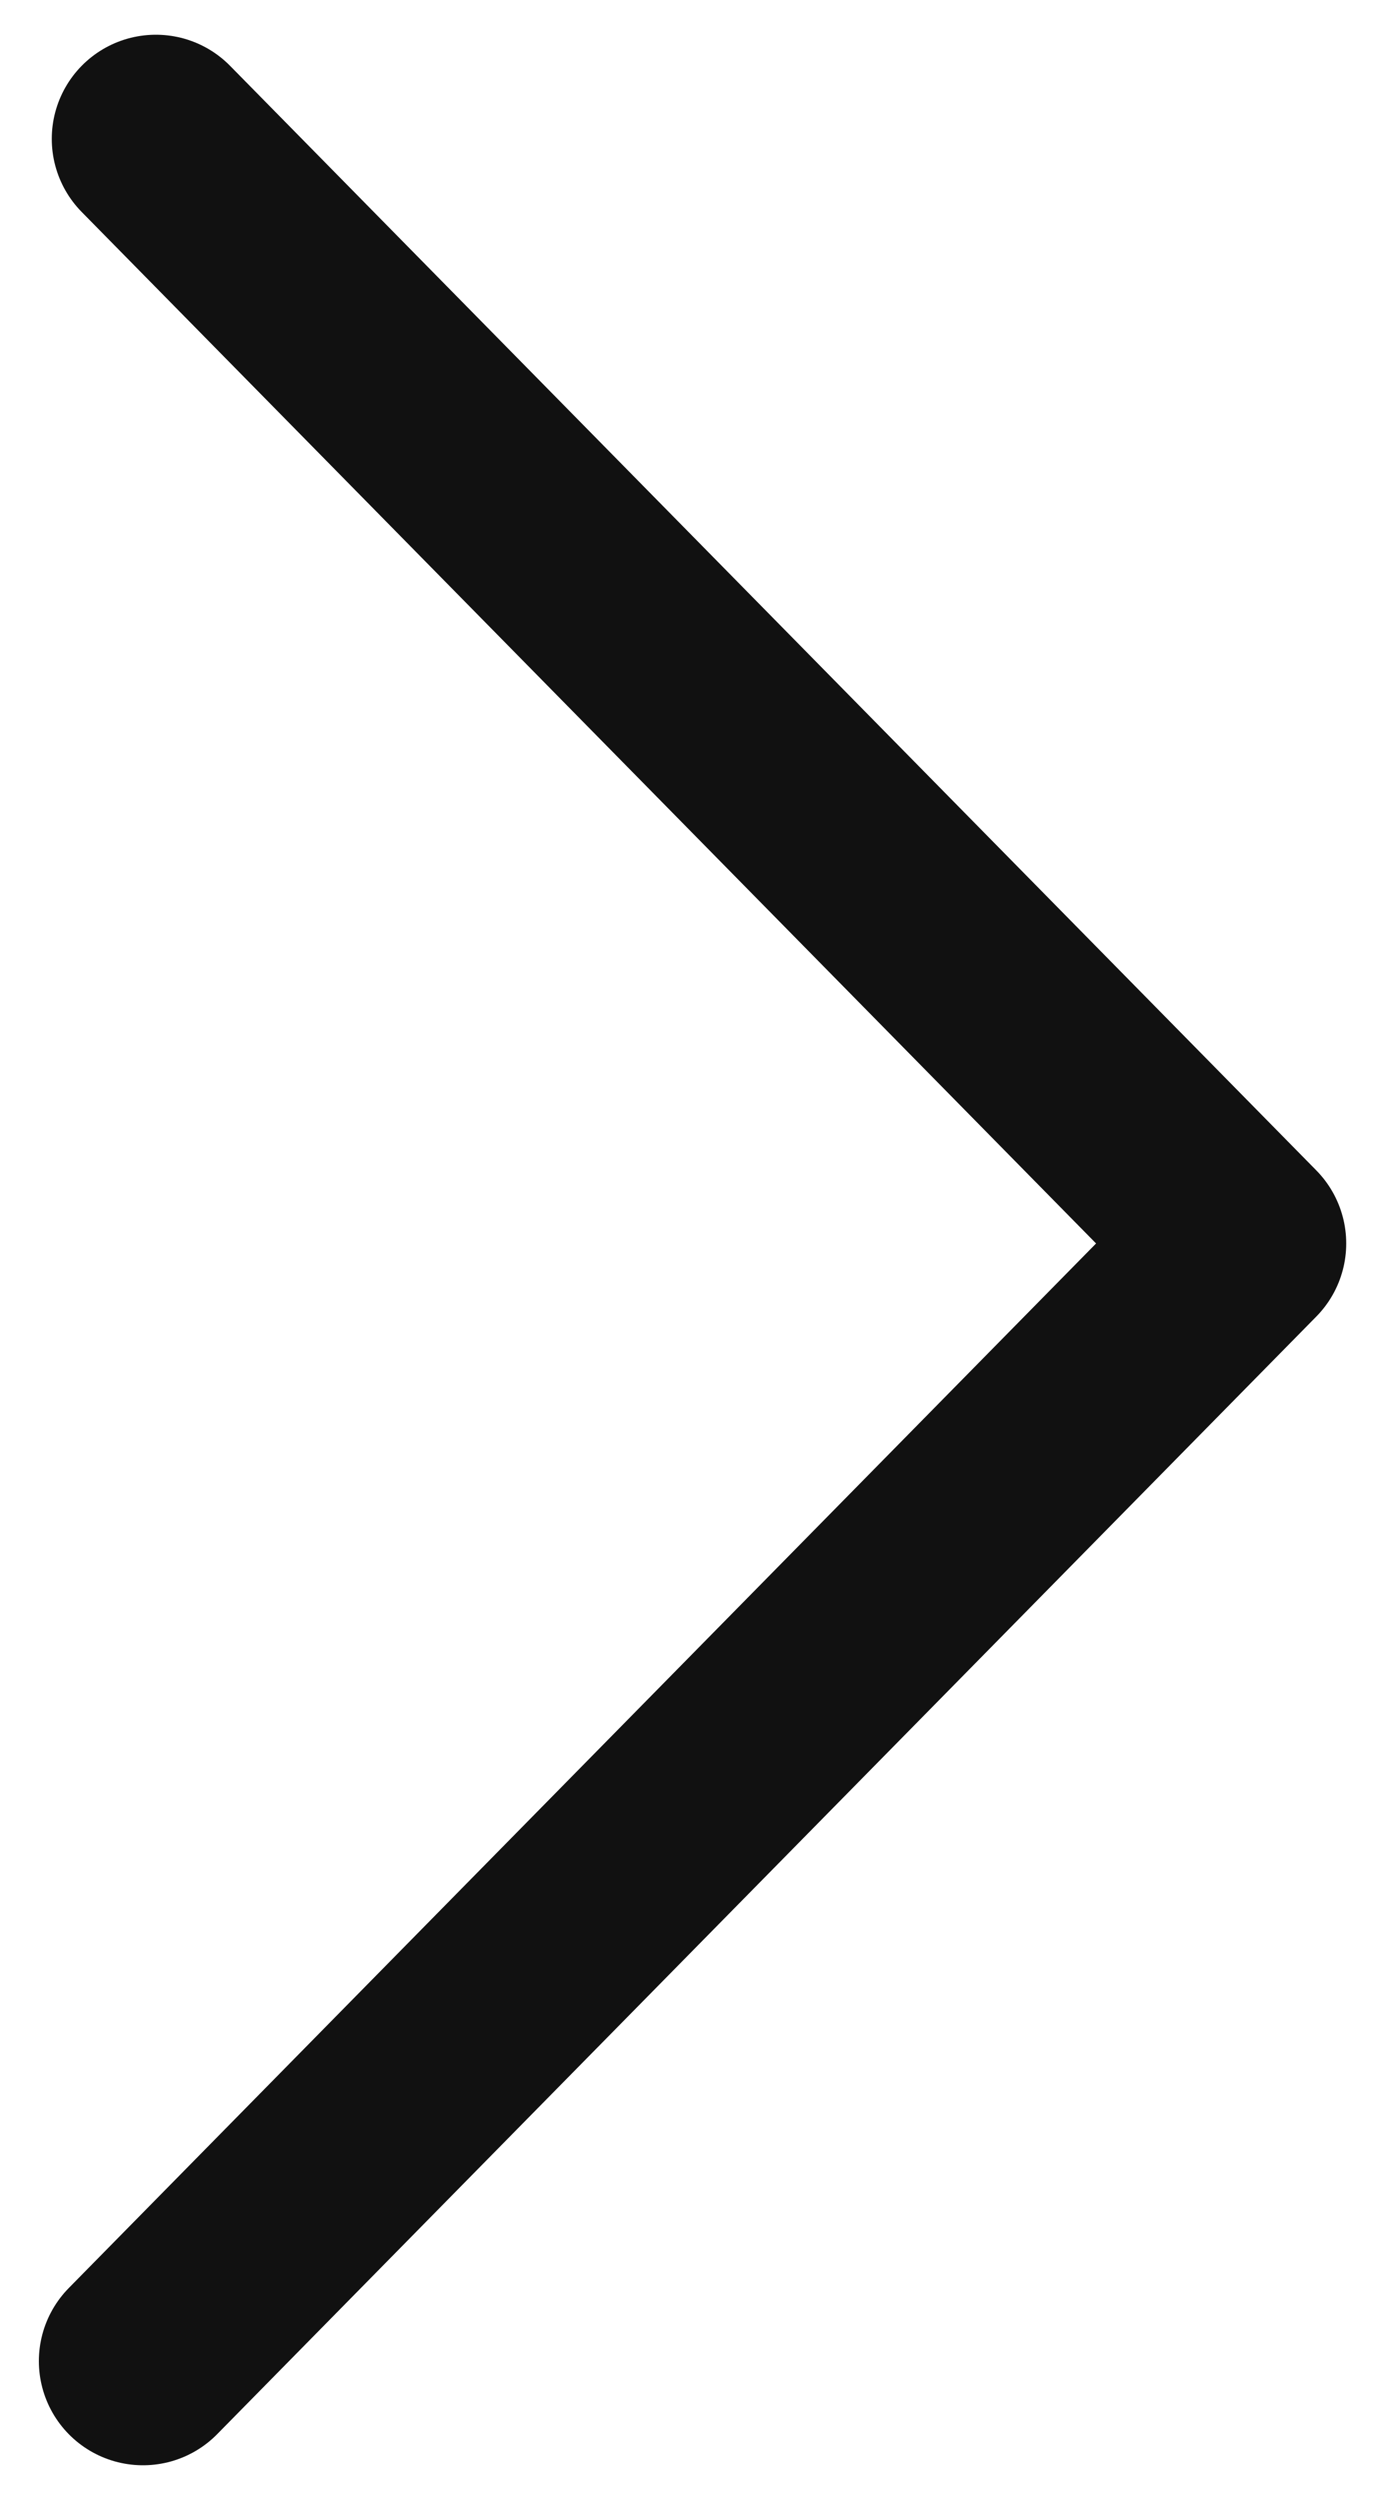 <svg width="10" height="18" viewBox="0 0 10 18" fill="none" xmlns="http://www.w3.org/2000/svg">
<path d="M1.123 1L8.949 8.953L1.03 17" stroke="#111111" stroke-width="1.5" stroke-linecap="round" stroke-linejoin="round"/>
</svg>
